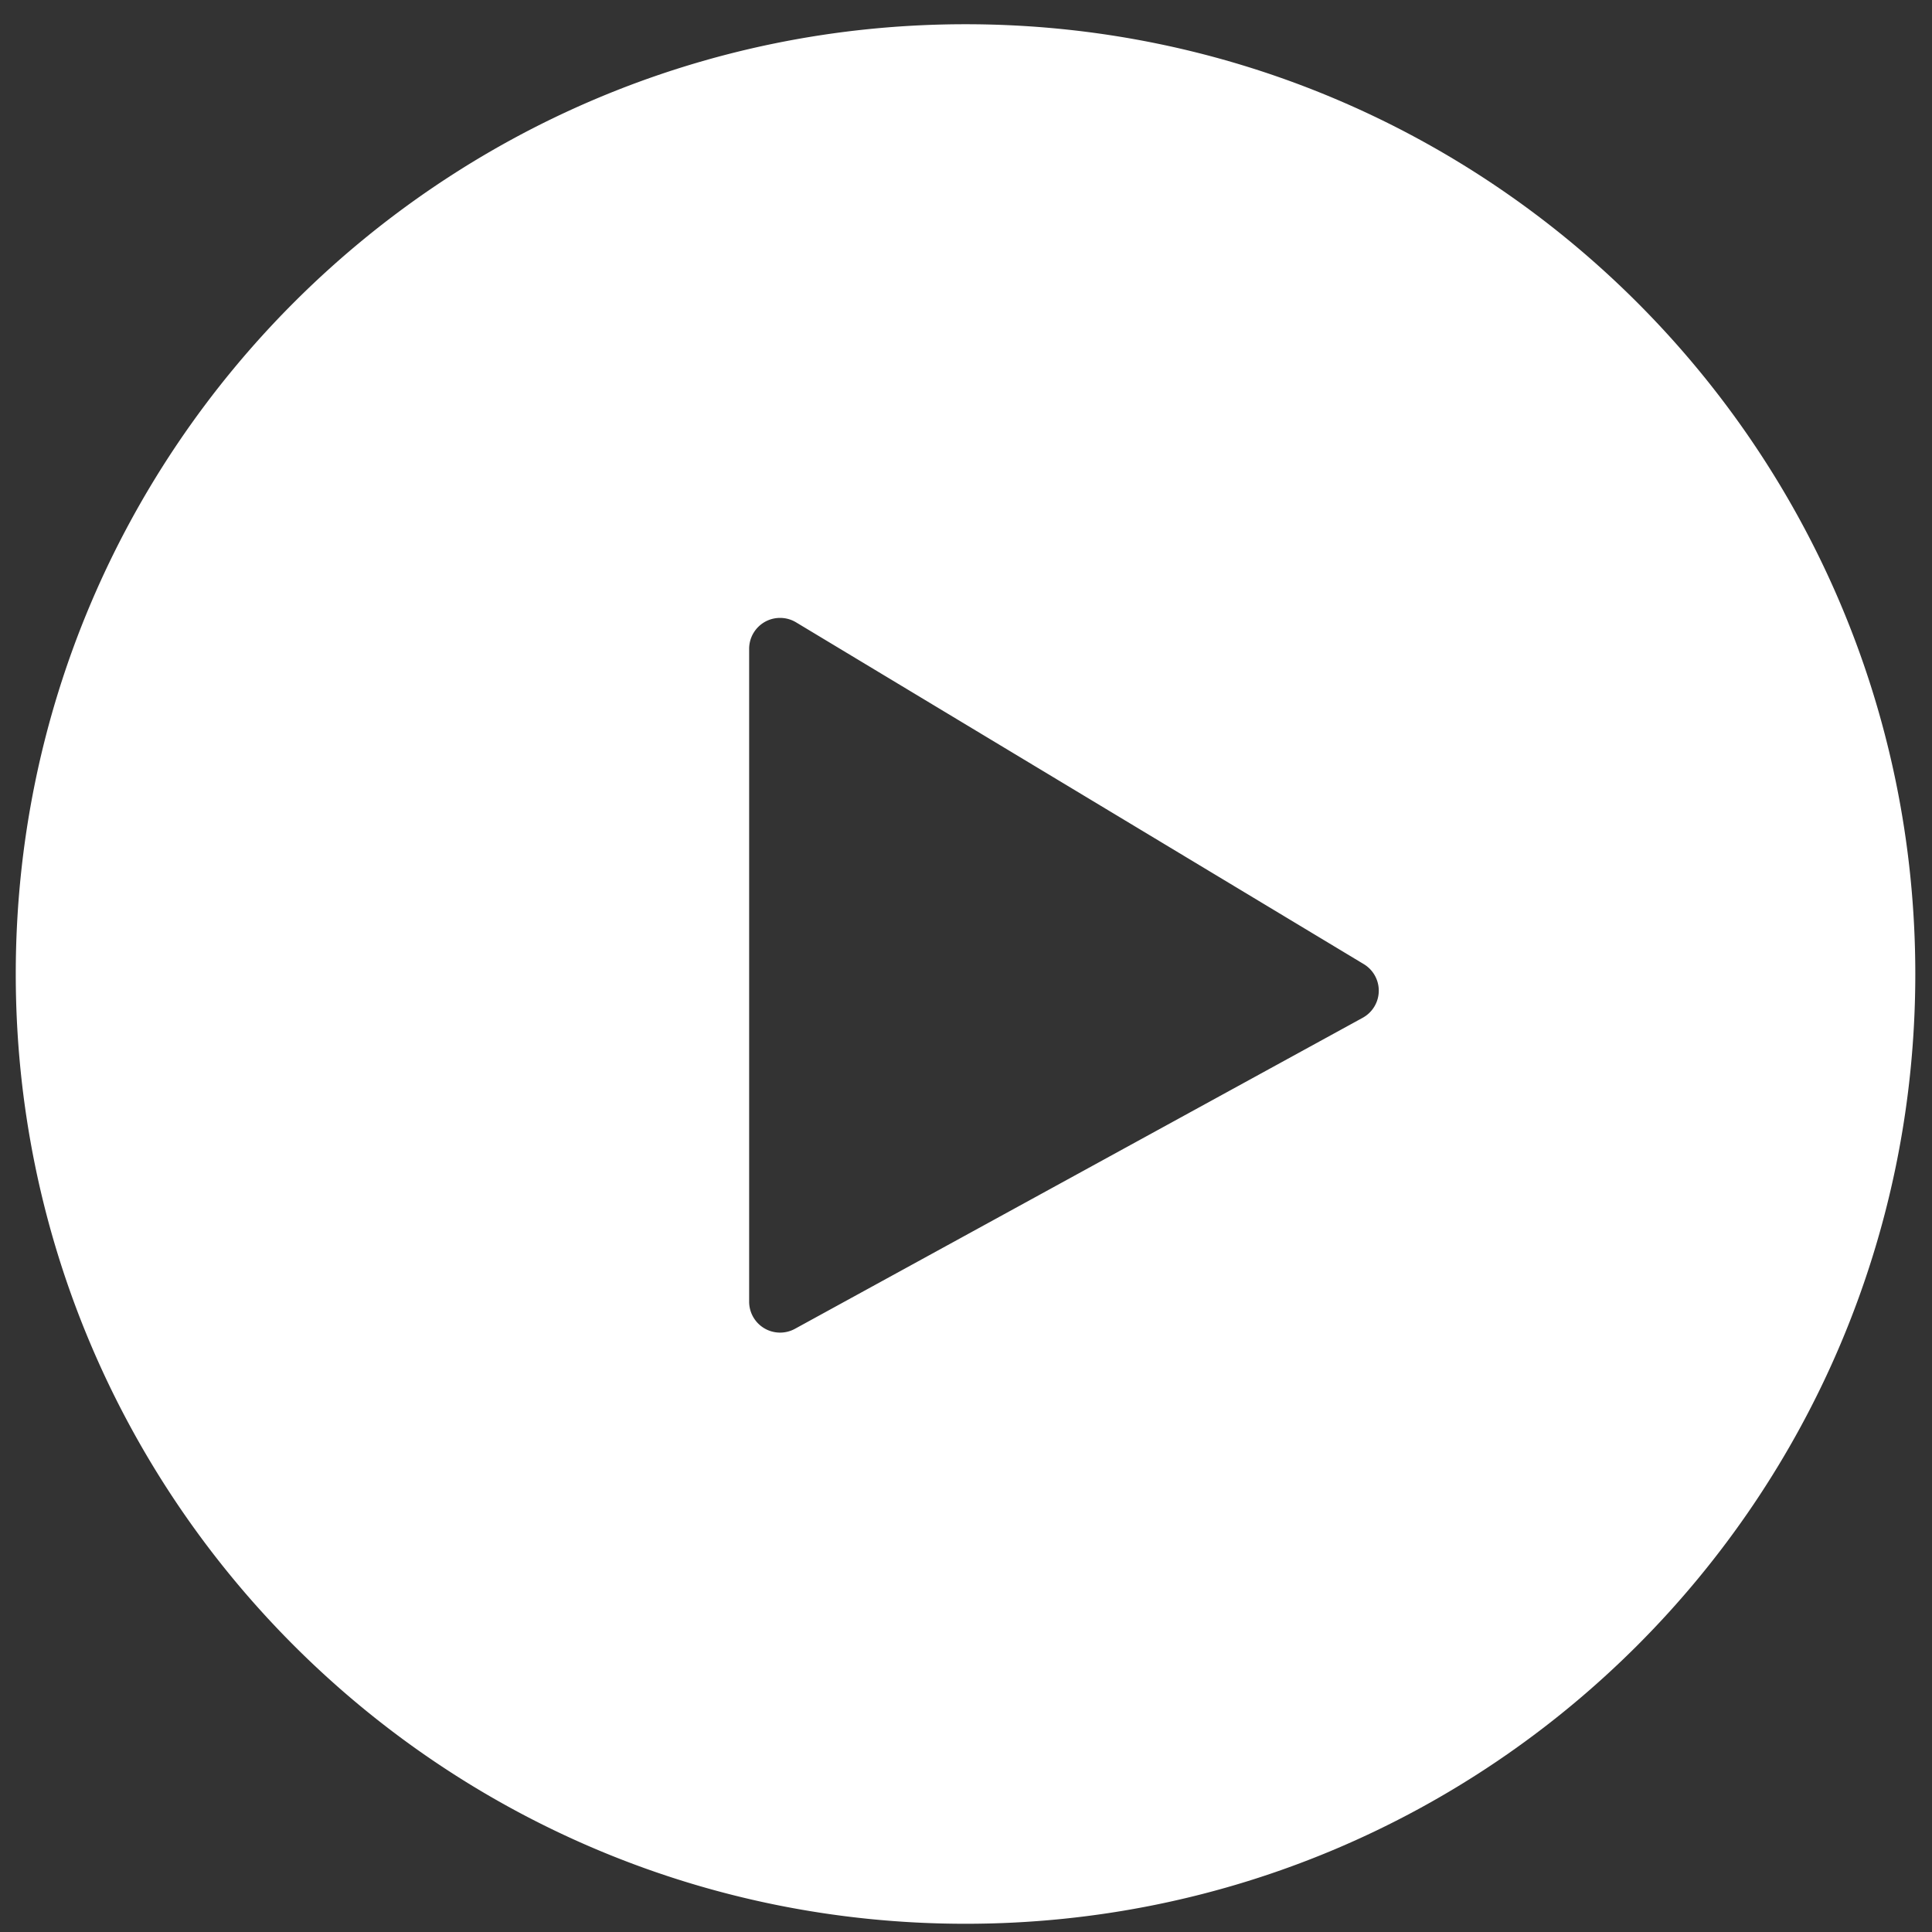 <svg width="70" height="70" xmlns="http://www.w3.org/2000/svg"><rect width="100%" height="100%" fill="#333333" stroke="none"/><path d="M34.983.878c19.006 0 34.412 15.407 34.412 34.412S53.99 69.702 34.983 69.702C15.978 69.702.571 54.295.571 35.29S15.978.878 34.983.878zm-6.72 21.51c-.619 0-1.12.502-1.12 1.12v23.654a1.121 1.121 0 001.66.983l20.57-11.269a1.121 1.121 0 00.039-1.944l-20.57-12.384a1.121 1.121 0 00-.579-.16z" fill="#FFF" fill-rule="evenodd"/></svg>
